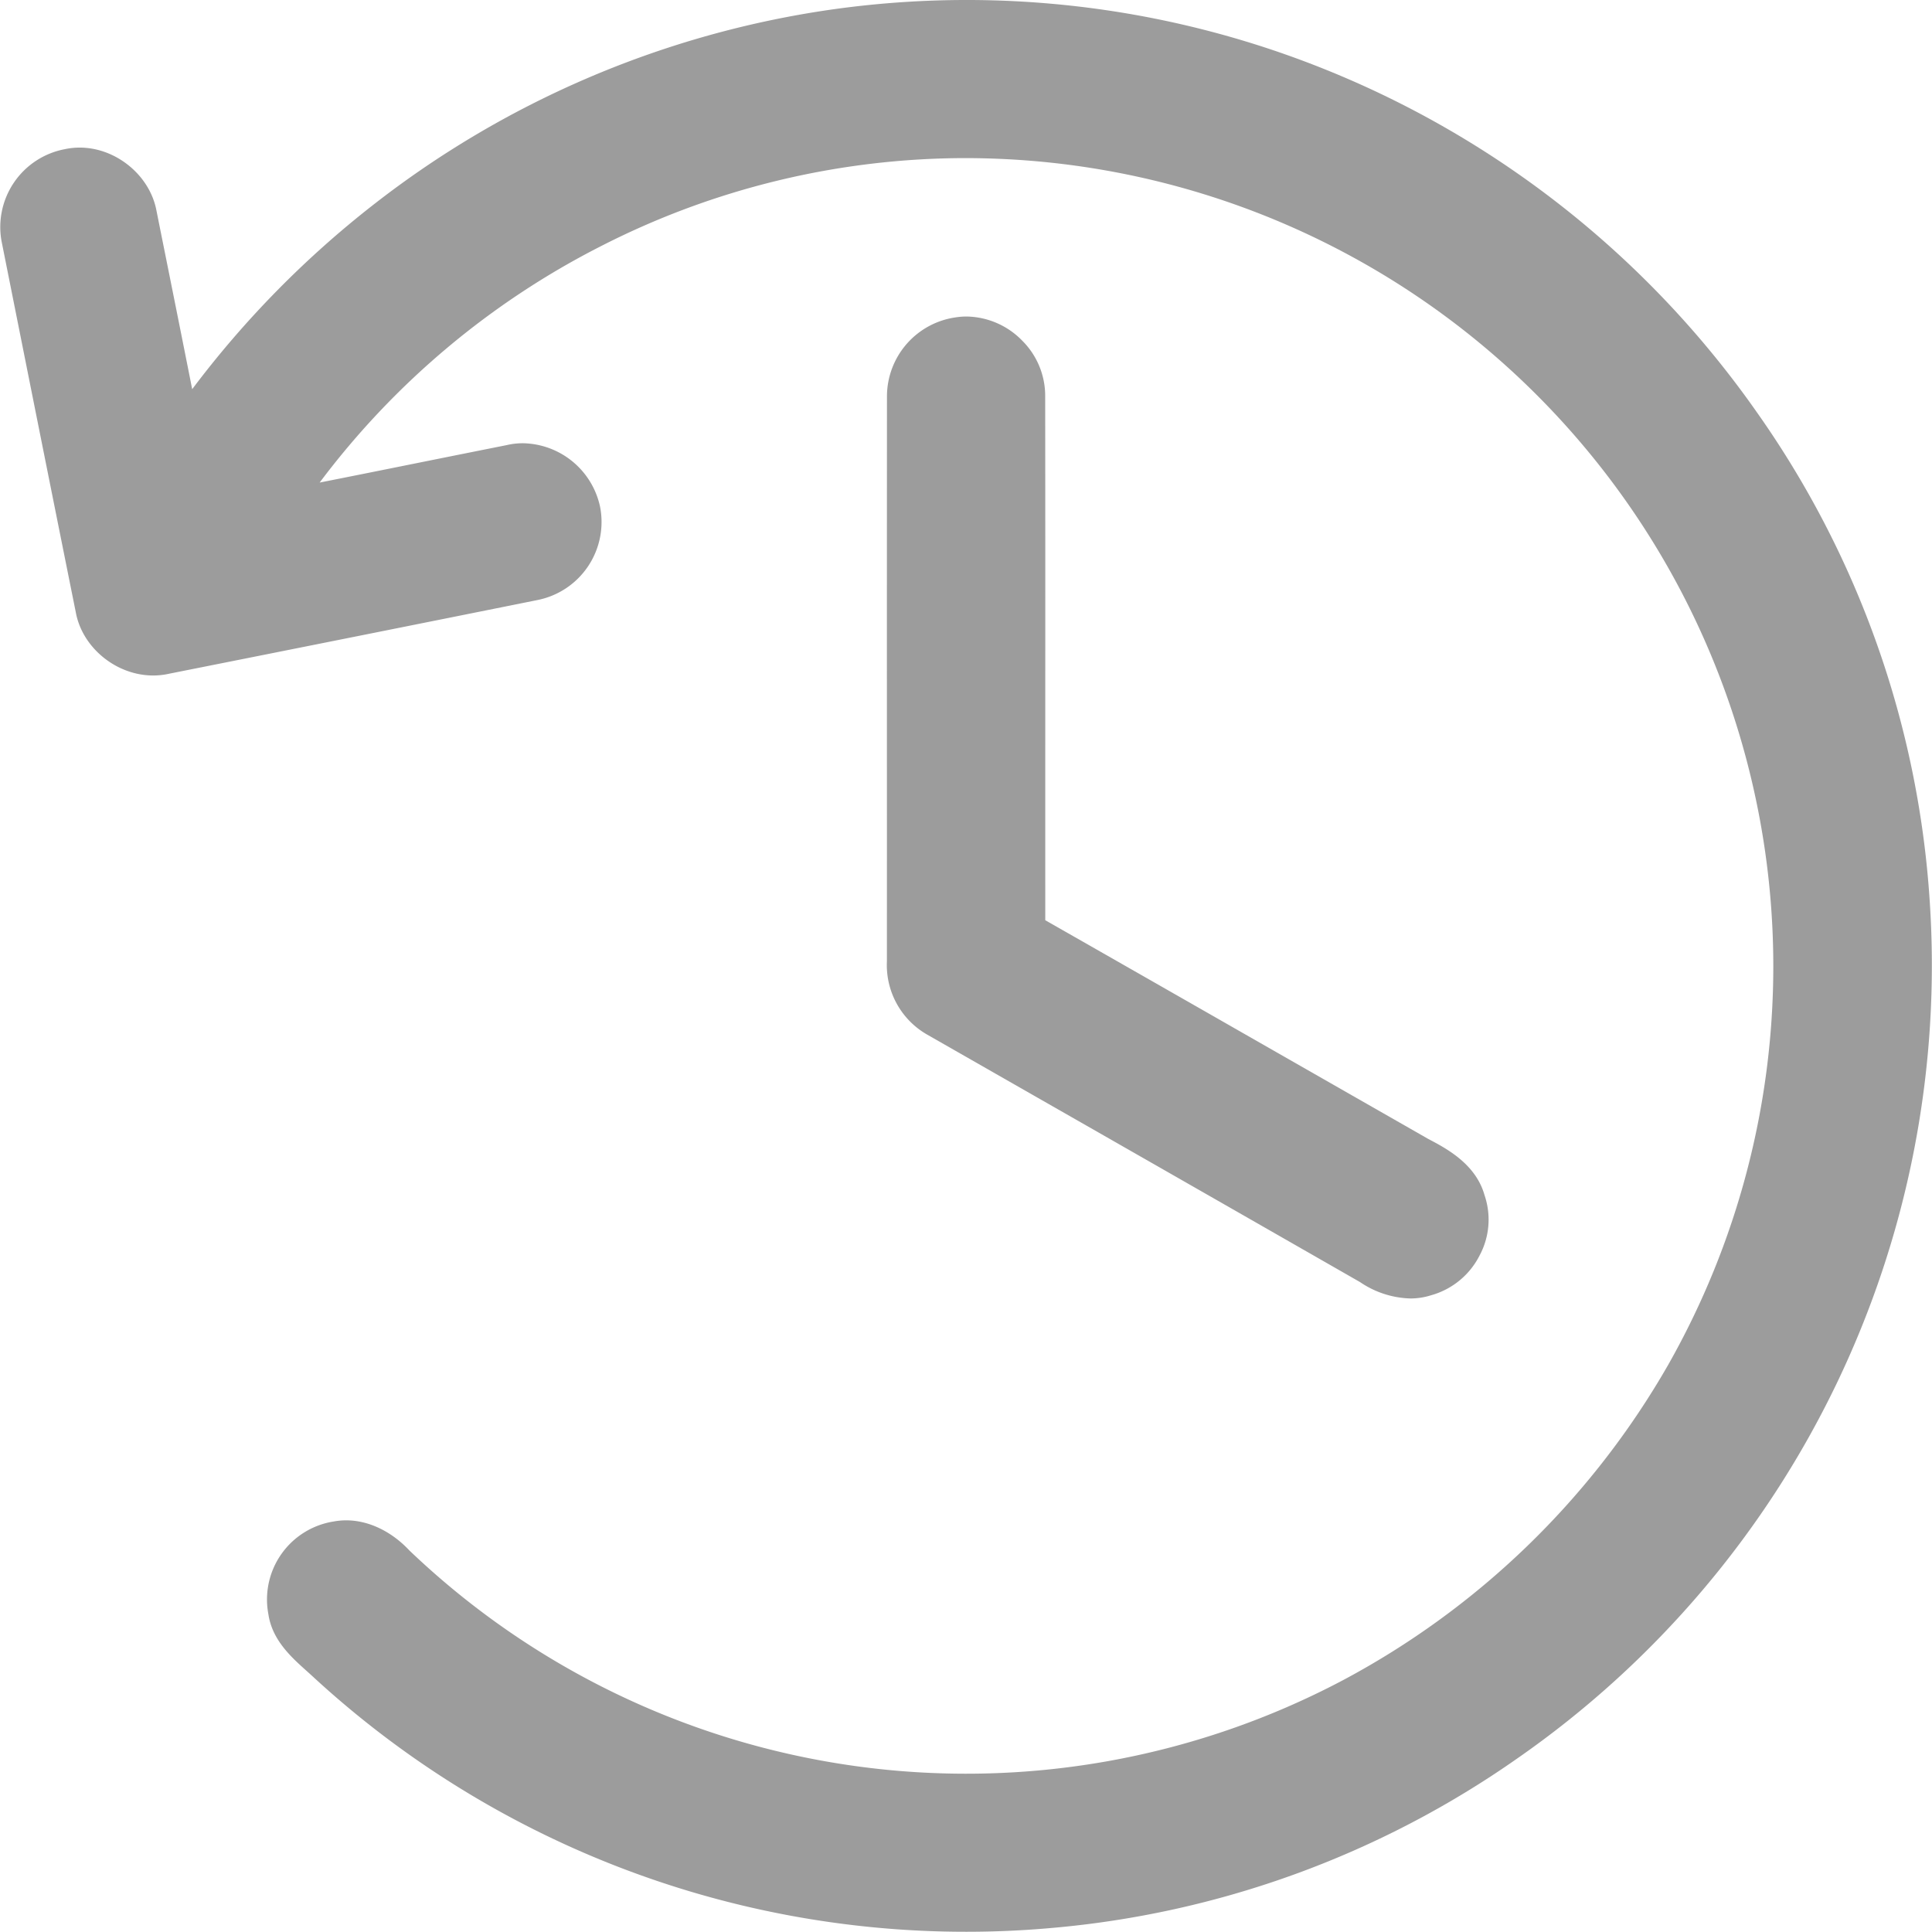 <svg id="Layer_1" data-name="Layer 1" xmlns="http://www.w3.org/2000/svg" viewBox="0 0 487.957 487.899"><defs><style>.cls-1{fill:#9c9c9c;}</style></defs><title>advantages_small13</title><path class="cls-1" d="M295.092,534.438a243.241,243.241,0,0,1-165.226-64.589c-.48-.443-.977-.888-1.478-1.338-3.856-3.459-8.647-7.759-9.607-14.3a19.94,19.94,0,0,1,16.511-23.4,17.572,17.572,0,0,1,3.157-.286c5.629,0,11.441,2.777,15.964,7.624A203.545,203.545,0,0,0,390.129,470.93a206.6,206.6,0,0,0,82.192-79.675A204.111,204.111,0,0,0,299.981,86.539c-1.766-.047-3.53-.071-5.272-.071a202.558,202.558,0,0,0-92.141,22.35,204.857,204.857,0,0,0-70.836,59.6c8.4-1.66,16.808-3.354,25.018-5.007q11.1-2.235,22.206-4.449a17.8,17.8,0,0,1,4.1-.476,20.279,20.279,0,0,1,19.519,16.134,20.1,20.1,0,0,1-15.718,23.447c-29.466,5.93-59.933,12.023-93.06,18.613a18.253,18.253,0,0,1-4.1.464c-9.331,0-17.922-7.018-19.558-15.976-5.377-26.711-10.813-53.948-16.069-80.288l-2.678-13.418a20.016,20.016,0,0,1,15.97-23.246,17.914,17.914,0,0,1,3.755-.4c9.135,0,17.644,6.932,19.373,15.782L91.369,104c2.693,13.388,5.461,27.149,8.17,40.835a248.318,248.318,0,0,1,45.875-46.675A244.384,244.384,0,0,1,258.485,49.326a242.6,242.6,0,0,1,114.166,9.925A244.548,244.548,0,0,1,494.719,150.66a240.959,240.959,0,0,1,43.663,123.494A243.944,243.944,0,0,1,434.354,490.563a241.191,241.191,0,0,1-118.077,42.943C309.292,534.124,302.159,534.438,295.092,534.438Z" transform="translate(-50.999 -46.539)"/><path class="cls-1" d="M407.192,374.486a23.679,23.679,0,0,1-12.7-4.141q-40.7-23.308-81.444-46.572l-27.9-15.941A20.217,20.217,0,0,1,275,289.387q.013-30.6,0-61.193-.005-40.846.016-81.687A20.182,20.182,0,0,1,292.331,126.7a17.884,17.884,0,0,1,2.79-.219A19.986,19.986,0,0,1,309.2,132.6a19.65,19.65,0,0,1,5.777,13.943q.045,39.526.02,79.193-.005,26.61,0,53.222,29.179,16.624,58.326,33.3,19.219,10.983,38.445,21.96c4.506,2.359,11.953,6.29,14.163,14.15a19.132,19.132,0,0,1-1.271,15.32,19.618,19.618,0,0,1-12.256,10A17.077,17.077,0,0,1,407.192,374.486Z" transform="translate(-50.999 -46.539)"/></svg>